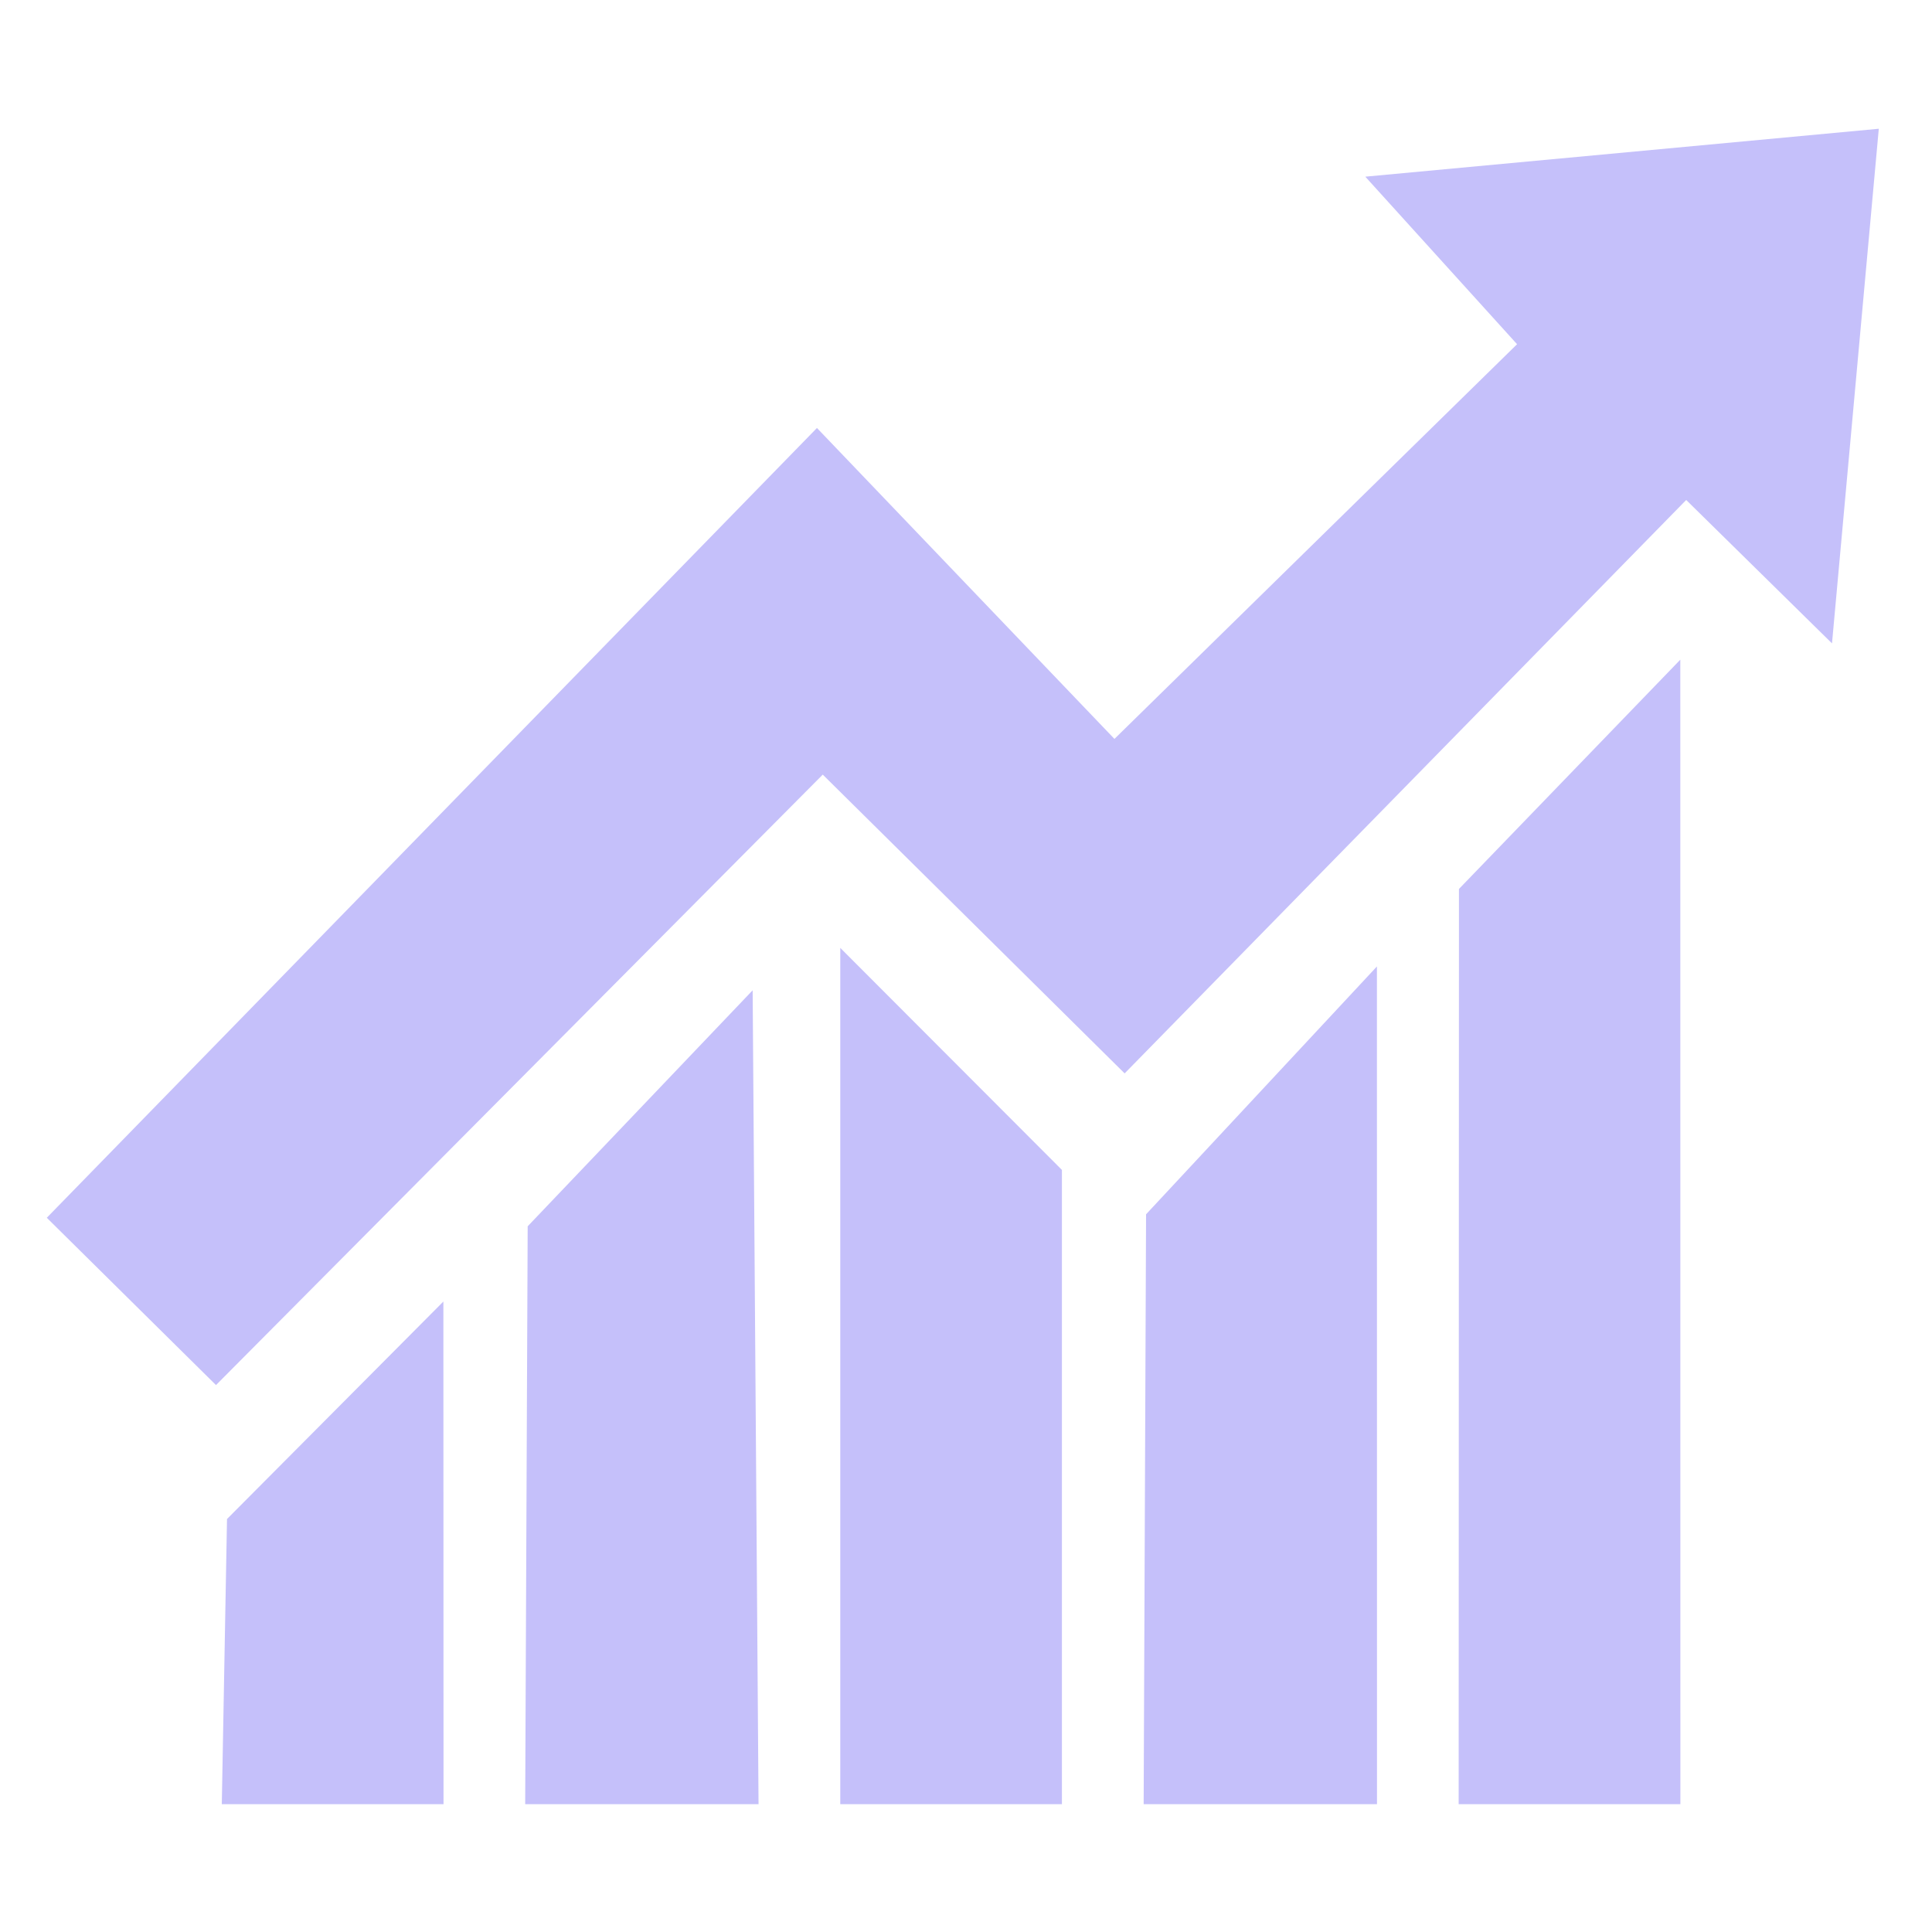 <?xml version="1.0" encoding="UTF-8"?>
<svg id="Layer_1" data-name="Layer 1" xmlns="http://www.w3.org/2000/svg" viewBox="0 0 256 256">
  <defs>
    <style>
      .cls-1 {
        fill: #c5c0fa;
      }
    </style>
  </defs>
  <polygon class="cls-1" points="29.39 239.06 58.77 239.06 58.75 172.46 30.08 201.28 29.39 239.06"/>
  <polygon class="cls-1" points="69.92 162.49 99.73 131.22 100.51 239.06 69.59 239.06 69.92 162.49"/>
  <polygon class="cls-1" points="111.34 125.6 111.34 239.06 140.71 239.06 140.71 155.02 111.34 125.6"/>
  <polygon class="cls-1" points="151.86 160.9 182.45 128.06 182.46 239.06 151.54 239.06 151.86 160.9"/>
  <polygon class="cls-1" points="193.32 117.79 222.65 87.41 222.66 239.06 193.28 239.06 193.32 117.79"/>
  <polygon class="cls-1" points="28.62 183.53 109.02 102.64 149.02 142.23 223.43 66.25 242.75 85.25 248.95 17.06 180.91 23.41 201.02 45.61 147.67 97.91 108.25 56.71 6.2 161.36 28.62 183.53"/>
</svg>